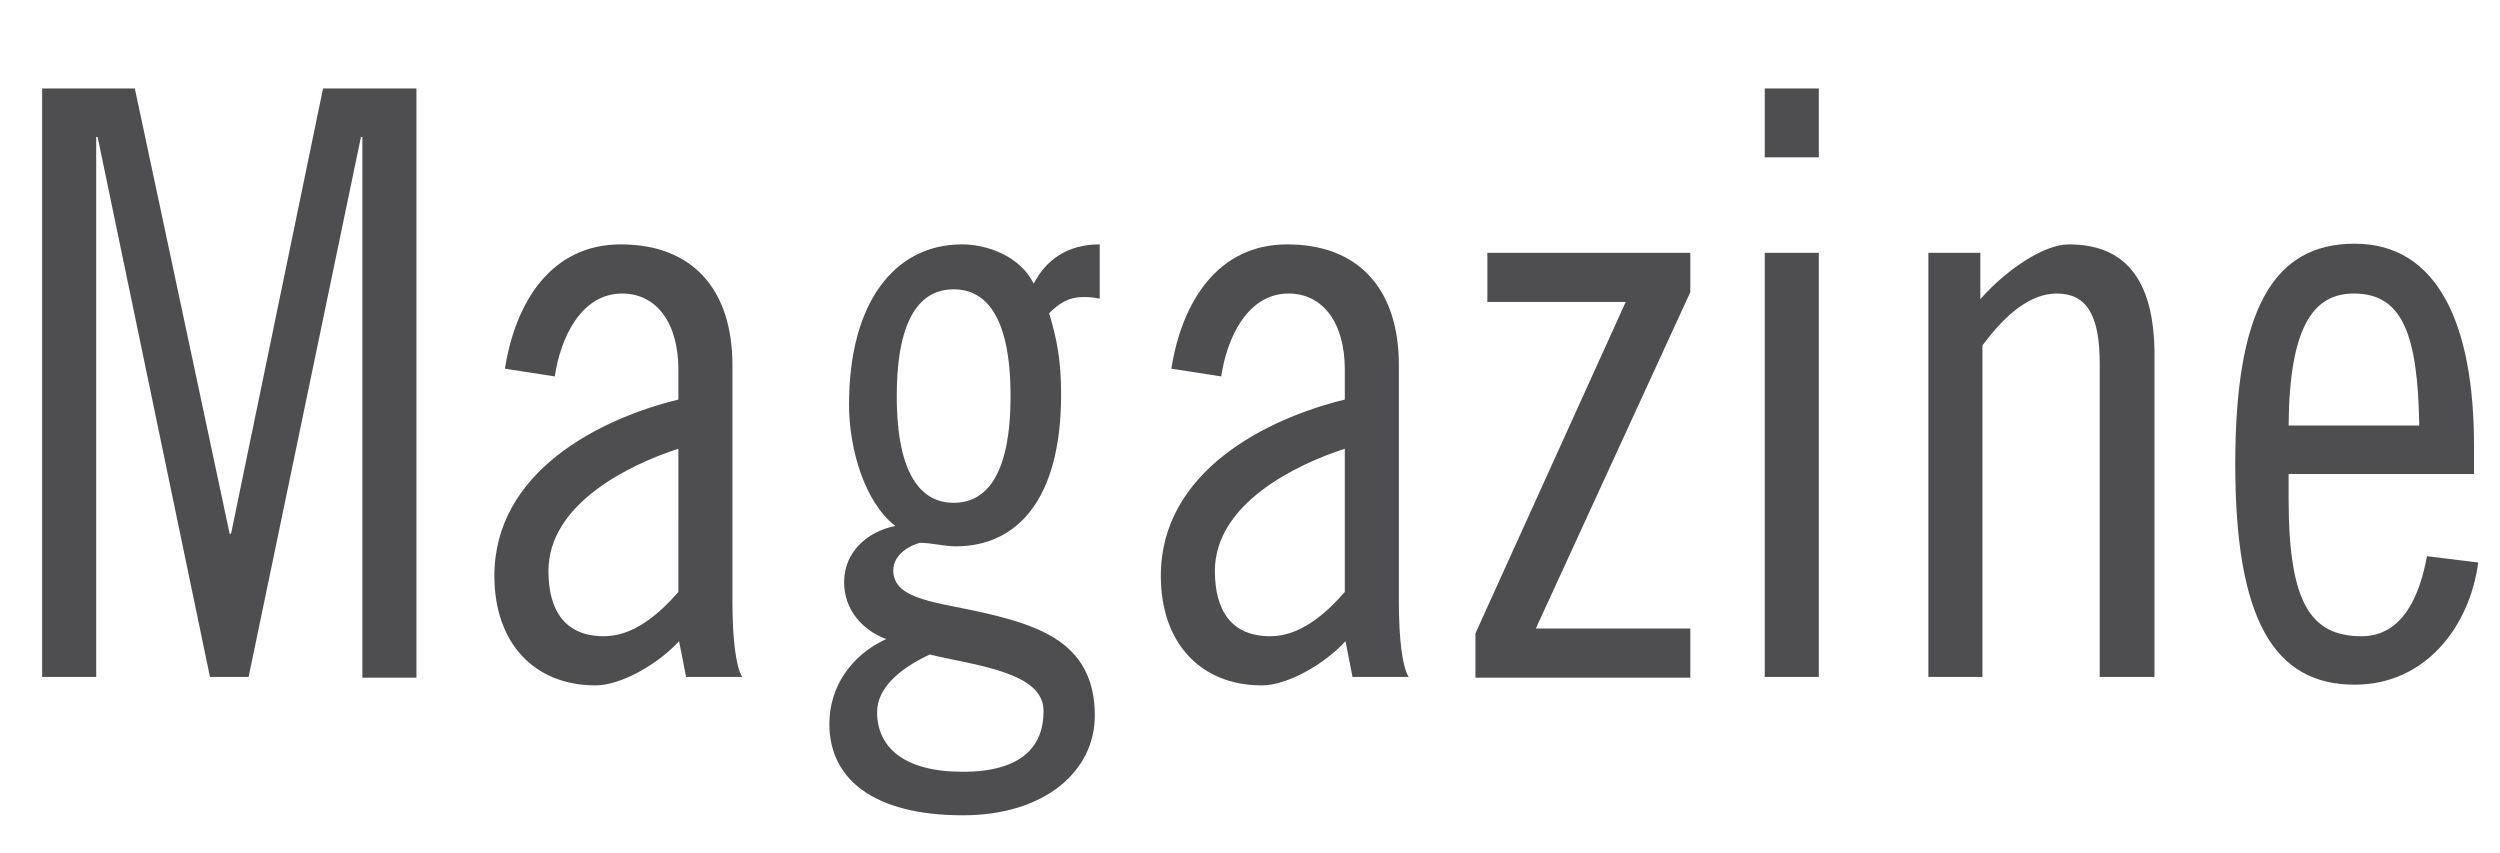 <svg version="1.1" id="Layer_1" xmlns="http://www.w3.org/2000/svg" x="0" y="0" viewBox="0 0 356 121.5" style="enable-background:new 0 0 356 121.5" xml:space="preserve"><style>.st0{fill:#4e4e51}</style><path class="st0" d="M19.2 12.6 32.7 76h.2L46 12.6h13.3v83.9h-7.7v-77h-.2l-16 76.9h-5.5l-16-76.9h-.2v76.9H6V12.6h13.2zM71.9 52.5c1.5-9.5 6.6-17.7 16.5-17.7 10.3 0 15.9 6.5 15.9 17.2v33.7c0 5.3.5 9.3 1.4 10.7h-8l-1-5.1c-3 3.3-8.3 6.3-11.9 6.3-8.7 0-14.4-6-14.4-15.6 0-14.9 15.1-22.4 26.2-25.1v-4.3c0-6.6-3.1-10.8-8-10.8-5.9 0-8.8 6.4-9.6 11.8l-7.1-1.1zm24.7 11.4c-7.1 2.3-18.5 7.9-18.5 17.4 0 5.7 2.4 9.3 7.9 9.3 4.2 0 7.8-3.1 10.6-6.3V63.9zM156.4 42.5c-.9-.2-1.5-.2-2.2-.2-2 0-3.4.9-4.8 2.3 1.1 3.7 1.7 6.7 1.7 11.6 0 15.1-6.4 21.6-15 21.6-1.7 0-3.4-.5-5.1-.5-1.3.3-3.8 1.6-3.8 3.9 0 4.3 6.3 4.5 13.5 6.2 8 1.9 15.2 4.6 15.2 14.5 0 7.9-7.1 14.2-18.8 14.2-12.6 0-19-5.1-19-13 0-5.3 3.1-9.8 8.1-12.1-3.3-1.2-6-4.1-6-8.1 0-4.5 3.6-7.3 7.3-8-4.4-3.4-6.6-11-6.6-17.3 0-14.4 6.4-22.8 16.1-22.8 3.6 0 8.3 1.7 10.2 5.6 1.7-3.3 4.7-5.6 9.4-5.6v7.7zm-24 50.7c-4.5 2.1-7.5 4.9-7.5 8.2 0 5 3.8 8.5 12.2 8.5 8.5 0 11.5-3.7 11.5-8.6.1-5.6-9.6-6.5-16.2-8.1zm3.4-21.6c4.5 0 8.1-3.7 8.1-15.2s-3.6-15.2-8.1-15.2-8.1 3.7-8.1 15.2c0 11.4 3.6 15.2 8.1 15.2zM166.8 52.5c1.5-9.5 6.6-17.7 16.5-17.7 10.3 0 15.9 6.5 15.9 17.2v33.7c0 5.3.5 9.3 1.4 10.7h-8l-1-5.1c-3 3.3-8.3 6.3-11.9 6.3-8.7 0-14.4-6-14.4-15.6 0-14.9 15.1-22.4 26.2-25.1v-4.3c0-6.6-3.1-10.8-8-10.8-5.9 0-8.8 6.4-9.6 11.8l-7.1-1.1zm24.7 11.4c-7.1 2.3-18.5 7.9-18.5 17.4 0 5.7 2.4 9.3 7.9 9.3 4.2 0 7.8-3.1 10.6-6.3V63.9zM211.8 36h28.9v5.6l-22 47.9h22v7h-30.6v-6.3L231.5 43h-19.7v-7zM251.3 12.6h7.7v9.8h-7.7v-9.8zm0 23.4h7.7v60.4h-7.7V36zM274.7 36h7.3v6.6c3.6-4.1 9-7.8 12.6-7.8 7.7 0 12.2 4.6 12.2 15.8v45.8H299V51.8c0-7-1.9-10-6.1-10-3.7 0-7.2 2.8-10.6 7.4v47.2h-7.7V36zM325.9 67.6V71c0 14.8 3.1 19.6 10.4 19.6 5.9 0 8.3-5.9 9.3-11.4l7.3.9c-1.2 9.1-7.5 17.4-17.6 17.4-11.6 0-17-9.5-17-31.4 0-21.8 5.3-31.4 17-31.4 11.8 0 17 11.4 17 28.8v4h-26.4zm18.6-7c-.2-13-2.4-18.8-9.3-18.8-5.6 0-9.2 4.4-9.3 18.8h18.6z"/></svg>
